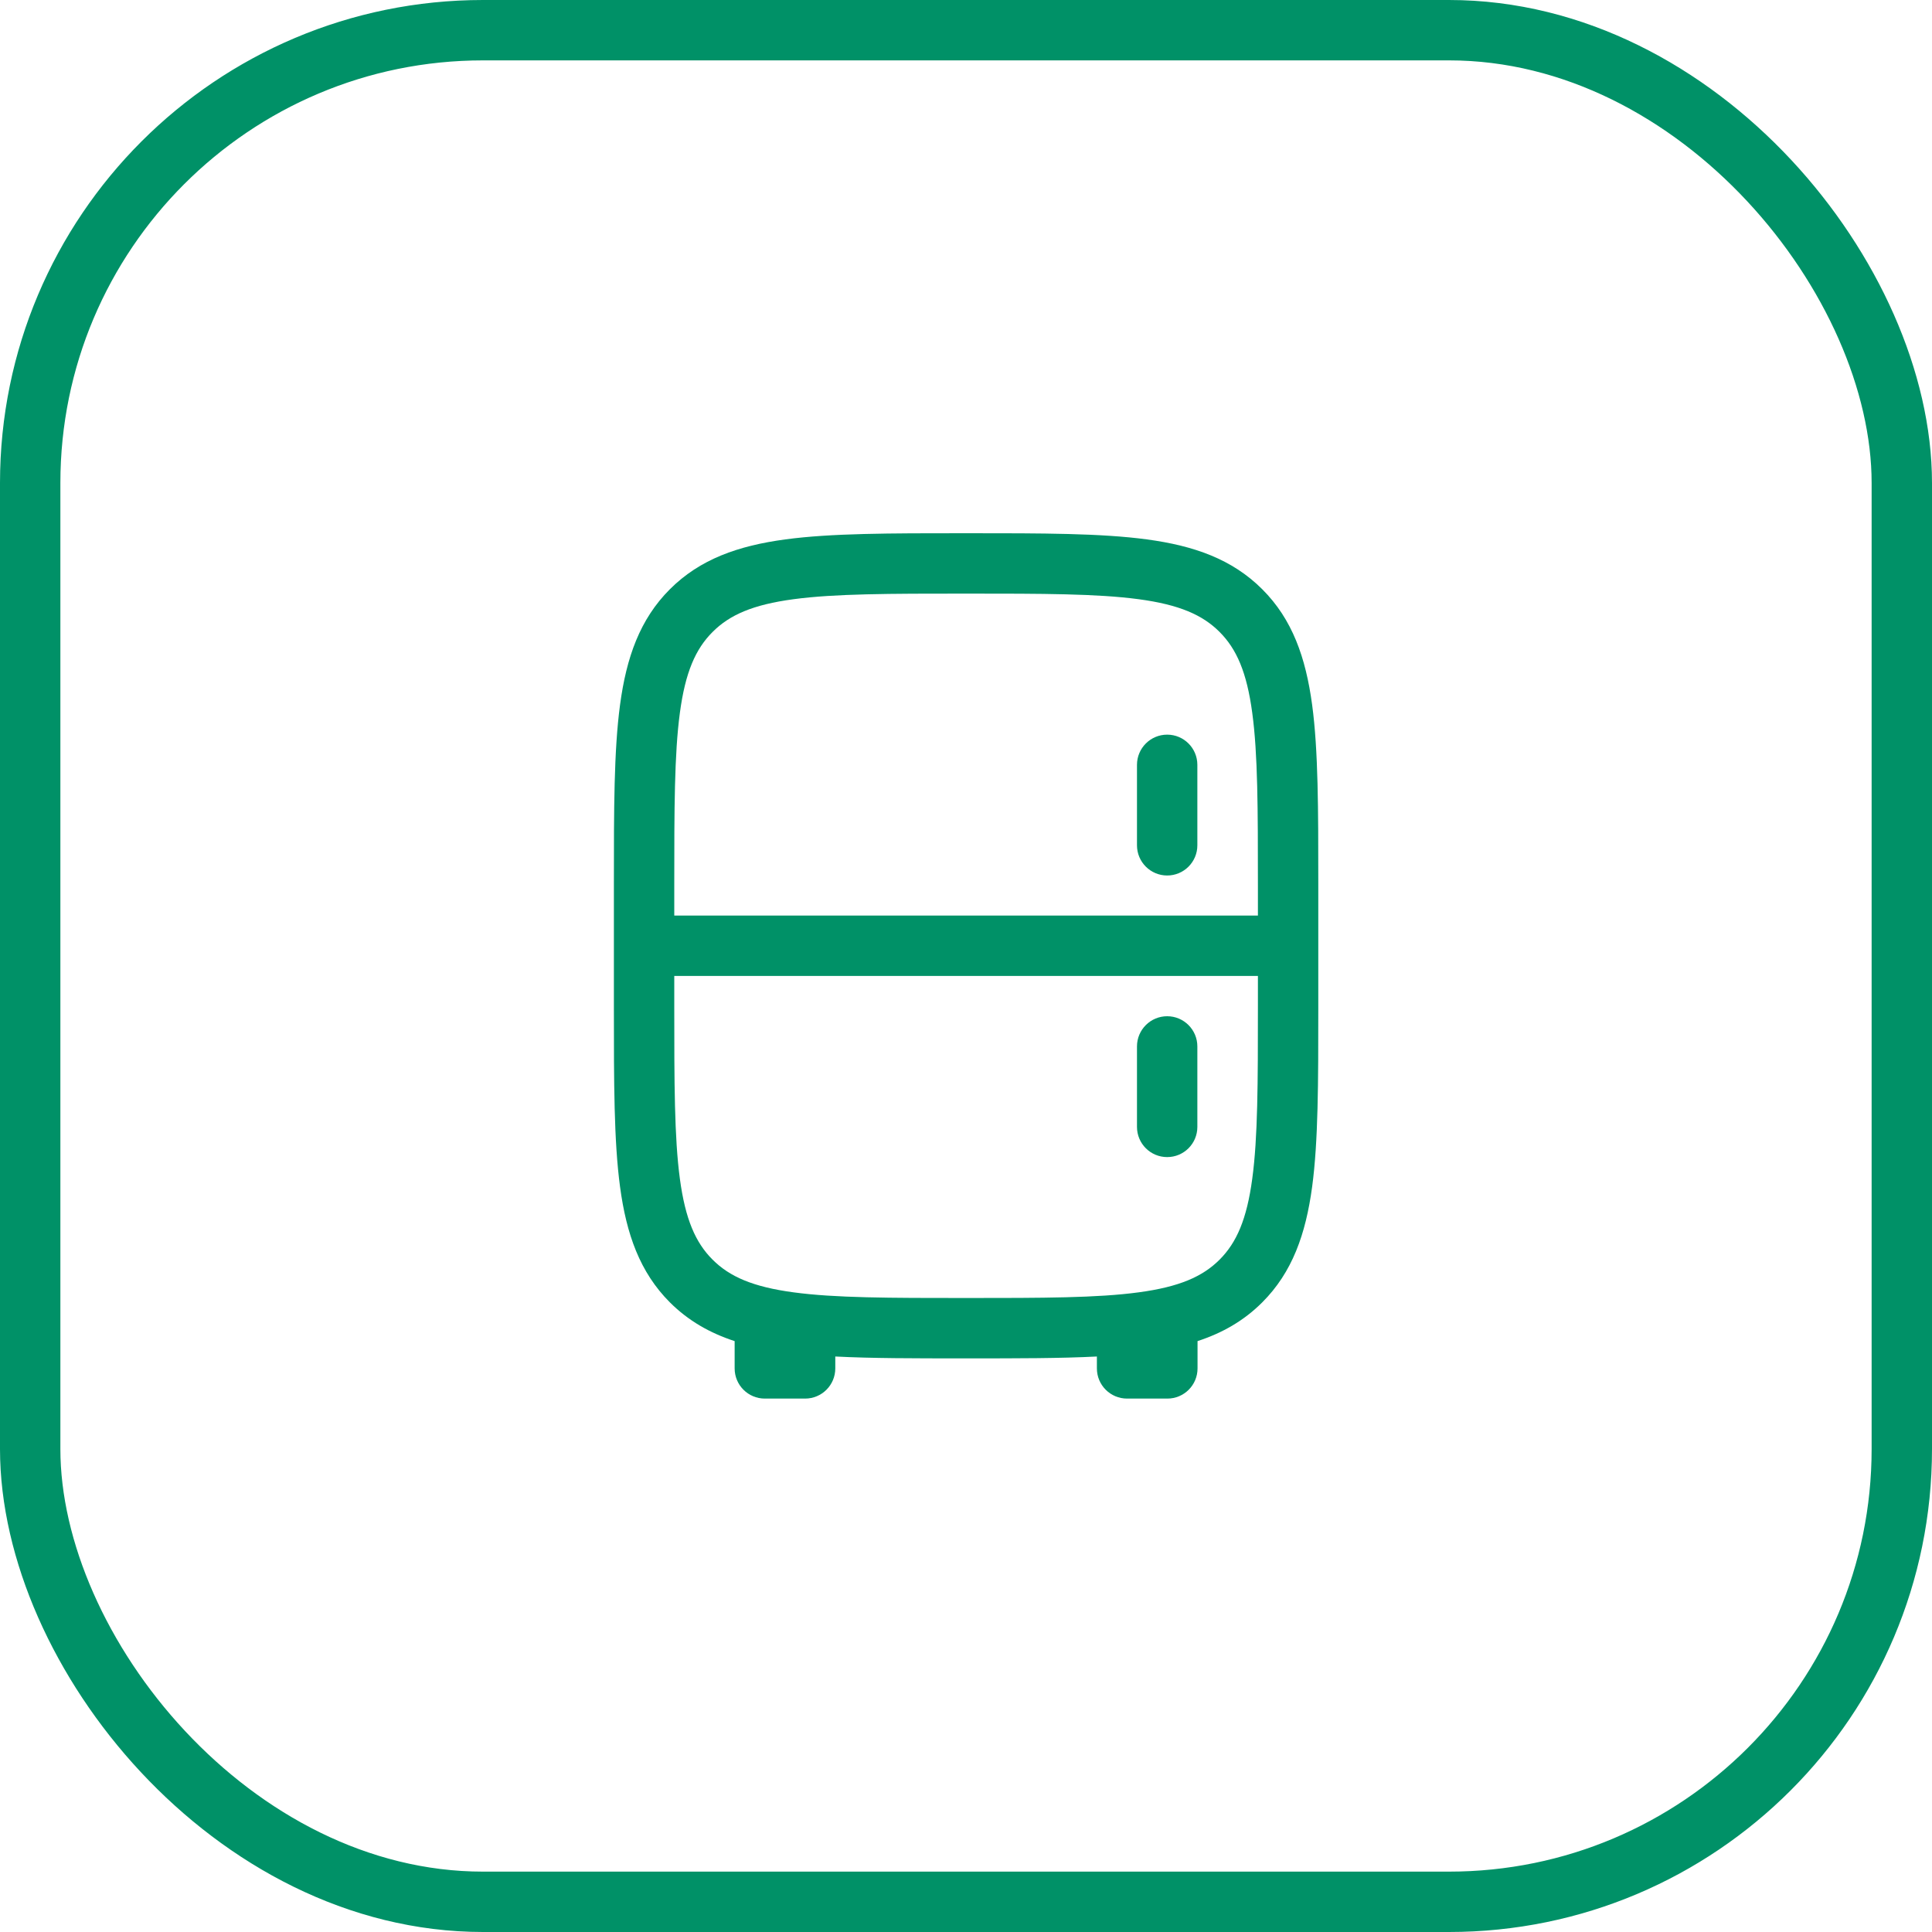 <?xml version="1.0" encoding="UTF-8"?> <svg xmlns="http://www.w3.org/2000/svg" width="32" height="32" viewBox="0 0 32 32" fill="none"><rect x="0.5" y="0.5" width="31" height="31" rx="7.5" stroke="#009167"></rect><path d="M19.832 12.668C19.832 12.392 19.608 12.168 19.332 12.168C19.056 12.168 18.832 12.392 18.832 12.668V14.001C18.832 14.277 19.056 14.501 19.332 14.501C19.608 14.501 19.832 14.277 19.832 14.001V12.668Z" fill="#009167"></path><path d="M19.832 17.332C19.832 17.056 19.608 16.832 19.332 16.832C19.056 16.832 18.832 17.056 18.832 17.332V18.665C18.832 18.942 19.056 19.165 19.332 19.165C19.608 19.165 19.832 18.942 19.832 18.665V17.332Z" fill="#009167"></path><path fill-rule="evenodd" clip-rule="evenodd" d="M16.039 8.832H15.964C14.739 8.832 13.768 8.832 13.009 8.934C12.227 9.039 11.594 9.261 11.095 9.76C10.597 10.258 10.375 10.891 10.27 11.673C10.168 12.432 10.168 13.403 10.168 14.628V16.703C10.168 17.928 10.168 18.899 10.27 19.658C10.375 20.44 10.597 21.072 11.095 21.571C11.402 21.877 11.758 22.079 12.168 22.213V22.665C12.168 22.942 12.392 23.165 12.668 23.165H13.335C13.611 23.165 13.835 22.942 13.835 22.665V22.468C14.439 22.499 15.144 22.499 15.964 22.499H16.039C16.858 22.499 17.563 22.499 18.168 22.468V22.665C18.168 22.942 18.392 23.165 18.668 23.165H19.335C19.611 23.165 19.835 22.942 19.835 22.665V22.213C20.245 22.079 20.601 21.877 20.907 21.571C21.406 21.072 21.627 20.44 21.733 19.658C21.835 18.899 21.835 17.928 21.835 16.703V14.628C21.835 13.403 21.835 12.432 21.733 11.673C21.627 10.891 21.406 10.258 20.907 9.76C20.408 9.261 19.776 9.039 18.994 8.934C18.235 8.832 17.264 8.832 16.039 8.832ZM11.803 10.467C12.085 10.184 12.471 10.015 13.142 9.925C13.827 9.833 14.73 9.832 16.001 9.832C17.273 9.832 18.176 9.833 18.861 9.925C19.531 10.015 19.918 10.184 20.2 10.467C20.482 10.749 20.651 11.135 20.741 11.806C20.834 12.491 20.835 13.394 20.835 14.665V15.165H11.168V14.665C11.168 13.394 11.169 12.491 11.261 11.806C11.351 11.135 11.52 10.749 11.803 10.467ZM11.168 16.165H20.835V16.665C20.835 17.937 20.834 18.84 20.741 19.525C20.651 20.195 20.482 20.582 20.2 20.864C19.918 21.146 19.531 21.315 18.861 21.405C18.176 21.498 17.273 21.499 16.001 21.499C14.73 21.499 13.827 21.498 13.142 21.405C12.471 21.315 12.085 21.146 11.803 20.864C11.52 20.582 11.351 20.195 11.261 19.525C11.169 18.84 11.168 17.937 11.168 16.665V16.165Z" fill="#009167"></path></svg> 
